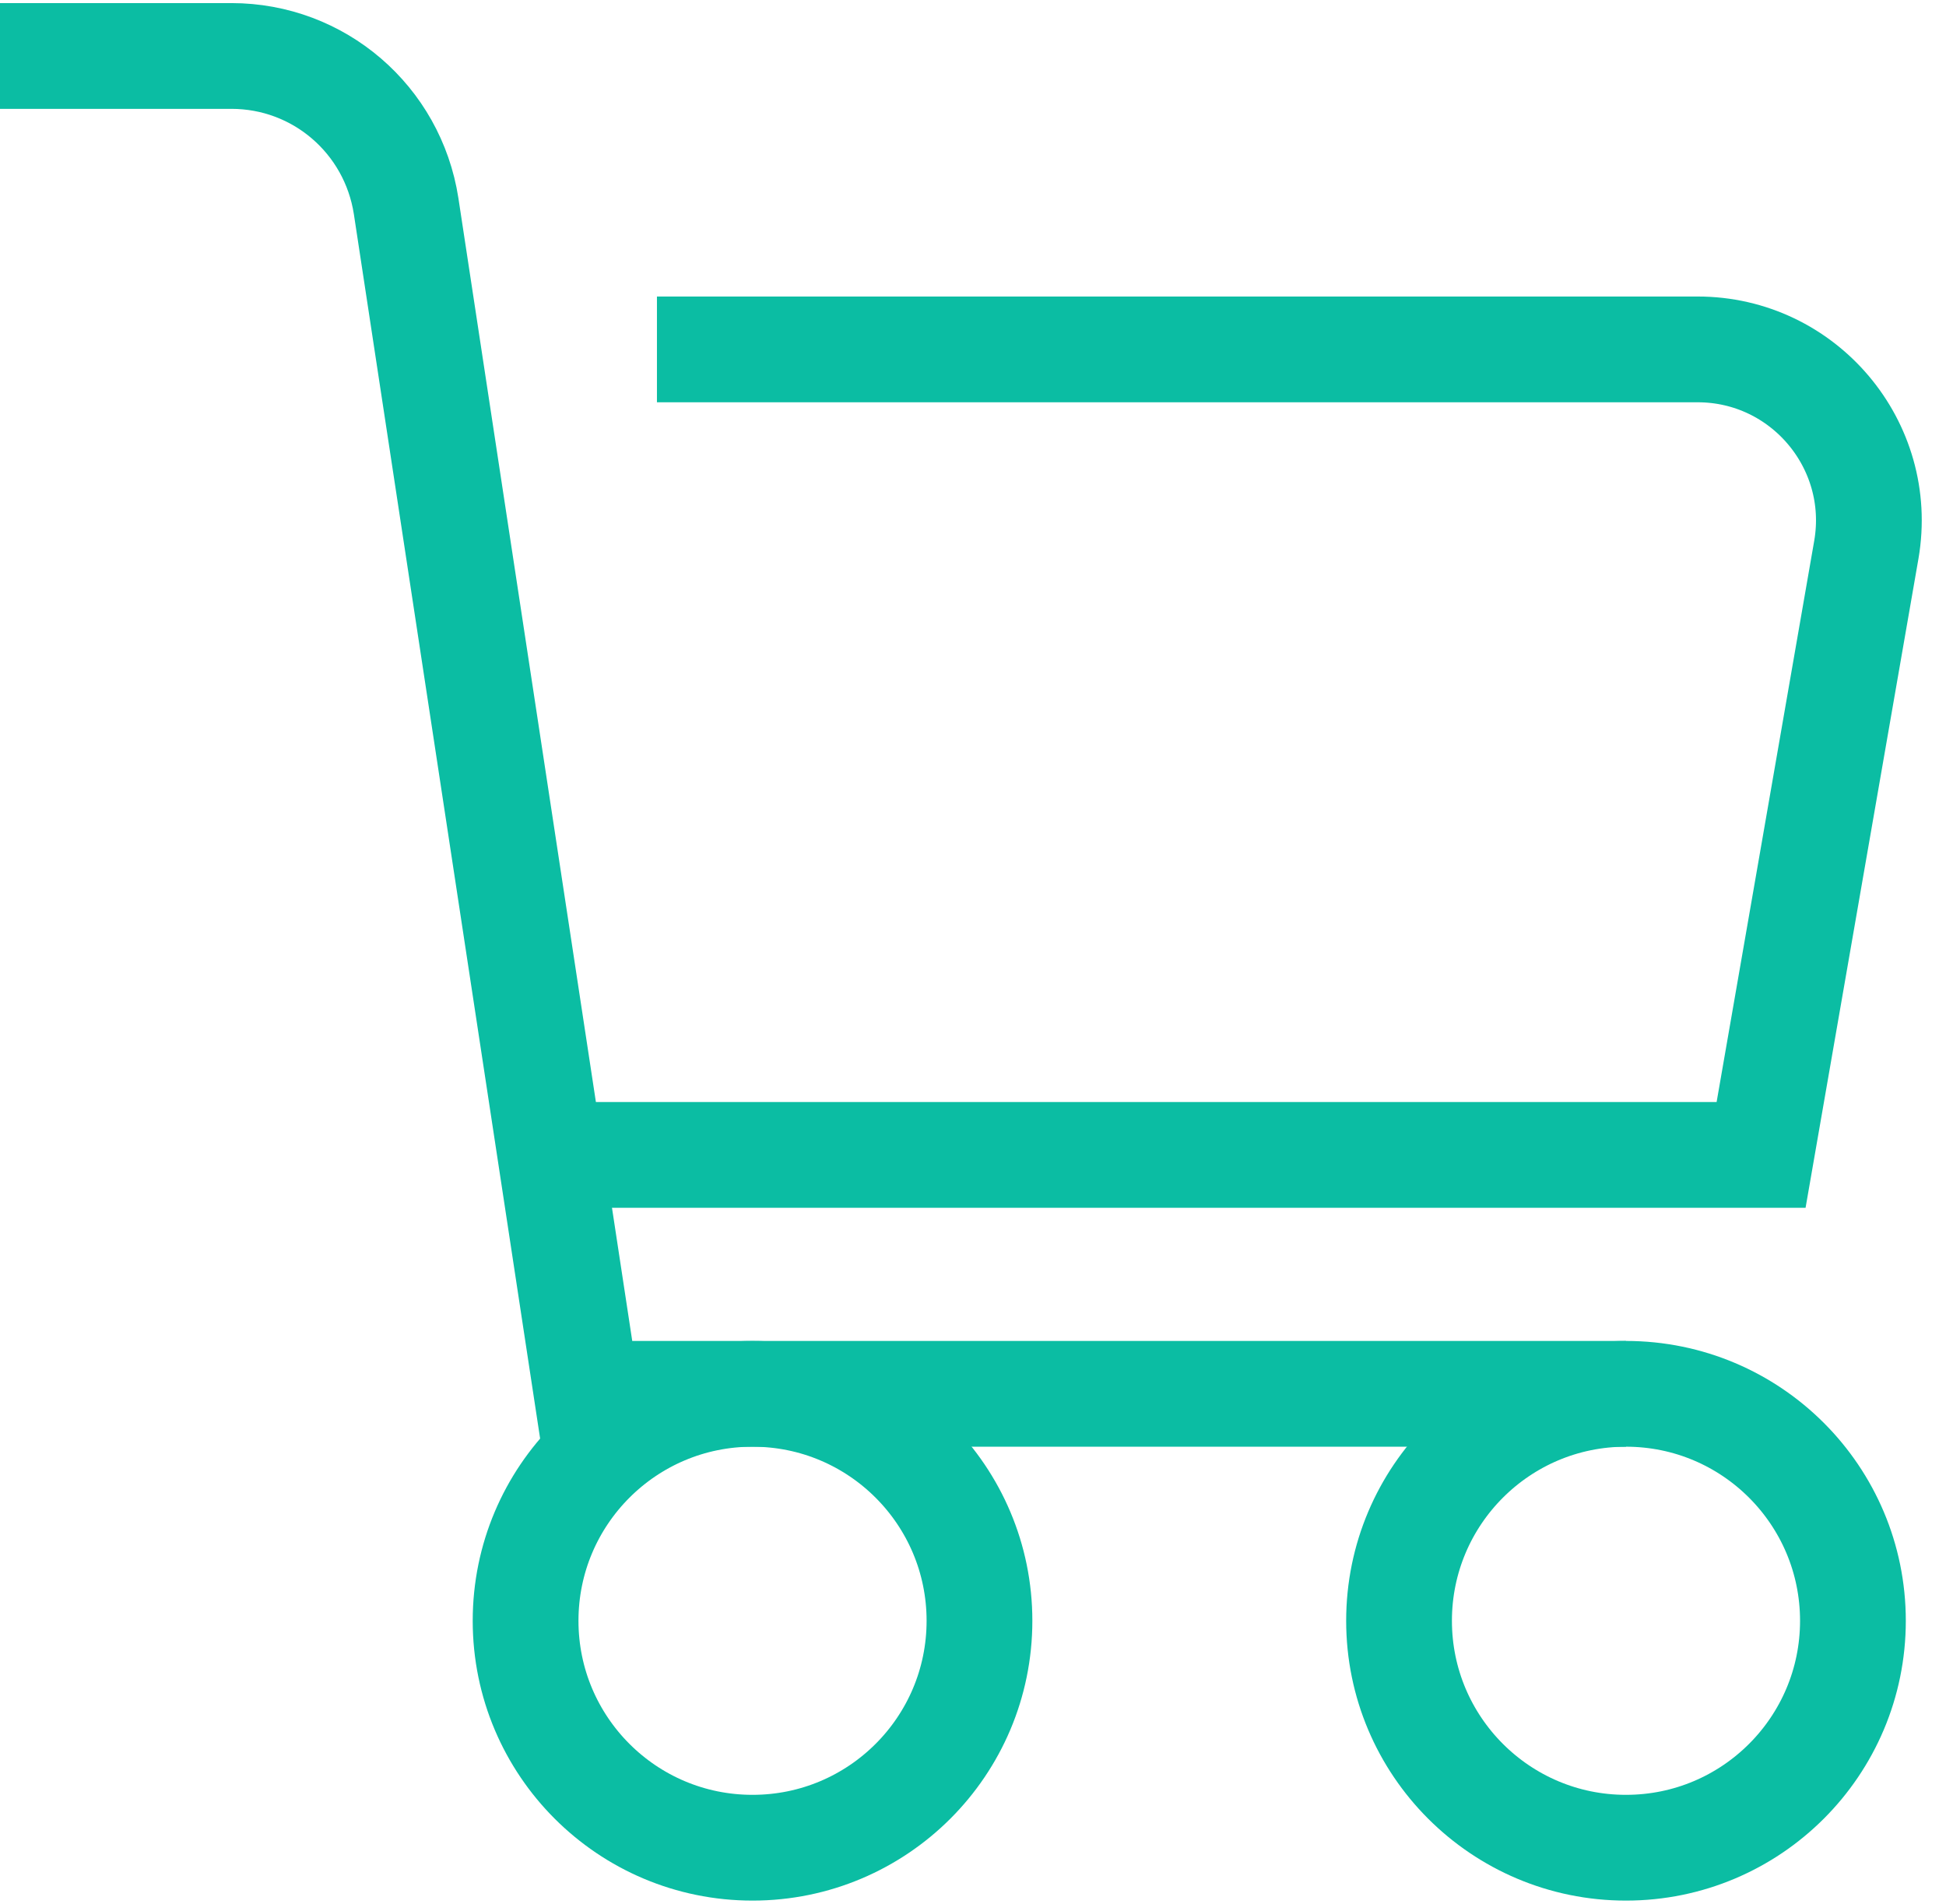 <svg width="46" height="45" viewBox="0 0 46 45" fill="none" xmlns="http://www.w3.org/2000/svg">
<g clip-path="url(#clip0_43_129)">
<path d="M0 1.323H5.471C7.535 1.323 9.282 2.823 9.6 4.871L13.871 32.947H38.435" stroke="#0BBDA3" stroke-width="2.5" stroke-miterlimit="10"/>
<path d="M17.788 43.676C20.751 43.676 23.153 41.275 23.153 38.312C23.153 35.349 20.751 32.947 17.788 32.947C14.825 32.947 12.424 35.349 12.424 38.312C12.424 41.275 14.825 43.676 17.788 43.676Z" stroke="#0BBDA3" stroke-width="2.5" stroke-miterlimit="10"/>
<path d="M38.435 43.676C41.398 43.676 43.8 41.275 43.8 38.312C43.8 35.349 41.398 32.947 38.435 32.947C35.472 32.947 33.071 35.349 33.071 38.312C33.071 41.275 35.472 43.676 38.435 43.676Z" stroke="#0BBDA3" stroke-width="2.5" stroke-miterlimit="10"/>
<path d="M15.529 8.259H40.129C42.635 8.259 44.541 10.518 44.118 12.988L41.629 27.3H13.006" stroke="#0BBDA3" stroke-width="2.5" stroke-miterlimit="10"/>
</g>
<defs>
<clipPath id="clip0_43_129">
<rect width="45.494" height="45" fill="white"/>
</clipPath>
</defs>
</svg>
